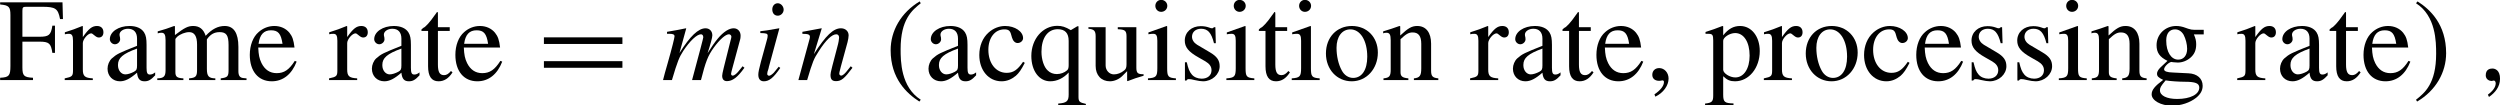 <?xml version="1.0" encoding="UTF-8"?>
<svg xmlns="http://www.w3.org/2000/svg" xmlns:xlink="http://www.w3.org/1999/xlink" width="254.268pt" height="10.728pt" viewBox="0 0 254.268 10.728" version="1.1">
<defs>
<g>
<symbol overflow="visible" id="glyph0-0">
<path style="stroke:none;" d=""/>
</symbol>
<symbol overflow="visible" id="glyph0-1">
<path style="stroke:none;" d="M 5.719 -2.766 L 5.719 -5.531 L 5.453 -5.531 C 5.312 -4.578 5.094 -4.406 4.141 -4.406 L 2.406 -4.406 L 2.406 -7.047 C 2.406 -7.391 2.469 -7.453 2.781 -7.453 L 4.406 -7.453 C 5.766 -7.453 6.031 -7.281 6.234 -6.203 L 6.531 -6.203 L 6.484 -7.906 L 0.141 -7.906 L 0.141 -7.688 C 1.031 -7.609 1.188 -7.453 1.188 -6.609 L 1.188 -1.438 C 1.188 -0.438 1.047 -0.281 0.141 -0.234 L 0.141 0 L 3.484 0 L 3.484 -0.234 C 2.562 -0.281 2.406 -0.438 2.406 -1.297 L 2.406 -3.906 L 4.141 -3.906 C 5.109 -3.906 5.312 -3.734 5.453 -2.766 Z M 5.719 -2.766 "/>
</symbol>
<symbol overflow="visible" id="glyph0-2">
<path style="stroke:none;" d="M 0.078 -4.656 C 0.25 -4.703 0.359 -4.703 0.5 -4.703 C 0.797 -4.703 0.906 -4.516 0.906 -4 L 0.906 -1 C 0.906 -0.406 0.828 -0.328 0.062 -0.172 L 0.062 0 L 2.922 0 L 2.922 -0.172 C 2.109 -0.219 1.906 -0.391 1.906 -1.078 L 1.906 -3.766 C 1.906 -4.141 2.422 -4.75 2.75 -4.75 C 2.828 -4.75 2.922 -4.688 3.062 -4.562 C 3.25 -4.406 3.375 -4.328 3.531 -4.328 C 3.828 -4.328 4 -4.531 4 -4.859 C 4 -5.266 3.75 -5.5 3.344 -5.5 C 2.844 -5.5 2.5 -5.219 1.906 -4.375 L 1.906 -5.469 L 1.859 -5.5 C 1.219 -5.234 0.781 -5.078 0.078 -4.859 Z M 0.078 -4.656 "/>
</symbol>
<symbol overflow="visible" id="glyph0-3">
<path style="stroke:none;" d="M 5.281 -0.781 C 5.078 -0.625 4.938 -0.562 4.75 -0.562 C 4.484 -0.562 4.406 -0.734 4.406 -1.25 L 4.406 -3.578 C 4.406 -4.203 4.344 -4.547 4.156 -4.844 C 3.891 -5.266 3.375 -5.5 2.672 -5.5 C 1.547 -5.5 0.672 -4.906 0.672 -4.156 C 0.672 -3.891 0.906 -3.641 1.188 -3.641 C 1.469 -3.641 1.719 -3.891 1.719 -4.141 C 1.719 -4.203 1.703 -4.25 1.703 -4.344 C 1.672 -4.453 1.656 -4.547 1.656 -4.625 C 1.656 -4.953 2.047 -5.219 2.516 -5.219 C 3.109 -5.219 3.438 -4.859 3.438 -4.219 L 3.438 -3.484 C 1.594 -2.75 1.391 -2.656 0.875 -2.203 C 0.609 -1.953 0.438 -1.547 0.438 -1.156 C 0.438 -0.406 0.969 0.125 1.703 0.125 C 2.219 0.125 2.719 -0.125 3.438 -0.75 C 3.5 -0.125 3.719 0.125 4.203 0.125 C 4.609 0.125 4.859 -0.031 5.281 -0.484 Z M 3.438 -1.469 C 3.438 -1.094 3.375 -0.984 3.125 -0.844 C 2.828 -0.688 2.5 -0.578 2.25 -0.578 C 1.828 -0.578 1.5 -0.984 1.5 -1.5 L 1.5 -1.547 C 1.5 -2.25 1.984 -2.672 3.438 -3.203 Z M 3.438 -1.469 "/>
</symbol>
<symbol overflow="visible" id="glyph0-4">
<path style="stroke:none;" d="M 0.234 -4.75 C 0.375 -4.797 0.484 -4.812 0.609 -4.812 C 0.922 -4.812 1.031 -4.609 1.031 -4.047 L 1.031 -1.016 C 1.031 -0.375 0.859 -0.188 0.188 -0.172 L 0.188 0 L 2.844 0 L 2.844 -0.172 C 2.219 -0.203 2.031 -0.328 2.031 -0.797 L 2.031 -4.172 C 2.031 -4.203 2.125 -4.312 2.219 -4.406 C 2.516 -4.672 3.031 -4.875 3.438 -4.875 C 3.969 -4.875 4.234 -4.453 4.234 -3.625 L 4.234 -1.031 C 4.234 -0.359 4.094 -0.234 3.422 -0.172 L 3.422 0 L 6.094 0 L 6.094 -0.172 C 5.422 -0.188 5.234 -0.391 5.234 -1.141 L 5.234 -4.141 C 5.594 -4.656 5.984 -4.875 6.531 -4.875 C 7.219 -4.875 7.438 -4.547 7.438 -3.562 L 7.438 -1.047 C 7.438 -0.359 7.344 -0.266 6.641 -0.172 L 6.641 0 L 9.266 0 L 9.266 -0.172 L 8.953 -0.203 C 8.594 -0.234 8.438 -0.438 8.438 -0.906 L 8.438 -3.375 C 8.438 -4.781 7.969 -5.5 7.047 -5.5 C 6.359 -5.5 5.75 -5.188 5.109 -4.5 C 4.891 -5.172 4.484 -5.5 3.844 -5.5 C 3.312 -5.5 2.969 -5.328 1.984 -4.578 L 1.984 -5.469 L 1.906 -5.5 C 1.297 -5.266 0.891 -5.141 0.234 -4.953 Z M 0.234 -4.75 "/>
</symbol>
<symbol overflow="visible" id="glyph0-5">
<path style="stroke:none;" d="M 4.875 -1.953 C 4.297 -1.047 3.797 -0.703 3.031 -0.703 C 2.344 -0.703 1.828 -1.047 1.484 -1.734 C 1.266 -2.188 1.188 -2.578 1.156 -3.312 L 4.844 -3.312 C 4.75 -4.094 4.625 -4.438 4.328 -4.812 C 3.969 -5.25 3.422 -5.5 2.797 -5.5 C 2.203 -5.5 1.641 -5.281 1.188 -4.875 C 0.625 -4.391 0.297 -3.531 0.297 -2.562 C 0.297 -0.906 1.156 0.125 2.531 0.125 C 3.672 0.125 4.562 -0.578 5.062 -1.875 Z M 1.188 -3.688 C 1.312 -4.625 1.719 -5.062 2.453 -5.062 C 3.172 -5.062 3.469 -4.734 3.625 -3.688 Z M 1.188 -3.688 "/>
</symbol>
<symbol overflow="visible" id="glyph0-6">
<path style="stroke:none;" d="M 3.047 -5.375 L 1.844 -5.375 L 1.844 -6.766 C 1.844 -6.891 1.828 -6.922 1.75 -6.922 C 1.672 -6.812 1.609 -6.703 1.516 -6.594 C 1.062 -5.922 0.547 -5.359 0.359 -5.312 C 0.234 -5.219 0.156 -5.141 0.156 -5.078 C 0.156 -5.047 0.172 -5.016 0.203 -5 L 0.844 -5 L 0.844 -1.406 C 0.844 -0.391 1.188 0.125 1.906 0.125 C 2.484 0.125 2.938 -0.172 3.328 -0.781 L 3.172 -0.922 C 2.922 -0.625 2.719 -0.5 2.469 -0.5 C 2.016 -0.5 1.844 -0.828 1.844 -1.578 L 1.844 -5 L 3.047 -5 Z M 3.047 -5.375 "/>
</symbol>
<symbol overflow="visible" id="glyph0-7">
<path style="stroke:none;" d="M 4.75 -1.859 C 4.188 -1.031 3.75 -0.734 3.078 -0.734 C 1.984 -0.734 1.219 -1.703 1.219 -3.078 C 1.219 -4.297 1.875 -5.156 2.844 -5.156 C 3.281 -5.156 3.438 -5.016 3.547 -4.578 L 3.625 -4.312 C 3.719 -3.984 3.938 -3.766 4.188 -3.766 C 4.5 -3.766 4.75 -4 4.75 -4.266 C 4.75 -4.938 3.922 -5.5 2.922 -5.5 C 2.328 -5.5 1.719 -5.266 1.234 -4.828 C 0.641 -4.297 0.297 -3.484 0.297 -2.547 C 0.297 -0.984 1.25 0.125 2.562 0.125 C 3.109 0.125 3.578 -0.078 4.016 -0.438 C 4.344 -0.734 4.562 -1.047 4.922 -1.75 Z M 4.75 -1.859 "/>
</symbol>
<symbol overflow="visible" id="glyph0-8">
<path style="stroke:none;" d="M 4.297 -5.078 C 3.75 -5.406 3.391 -5.516 2.922 -5.516 C 1.438 -5.516 0.281 -4.172 0.281 -2.453 C 0.281 -0.938 1.078 0.125 2.203 0.125 C 2.891 0.125 3.547 -0.188 4.078 -0.766 L 4.078 1.484 C 4.078 2.156 3.859 2.328 3.016 2.391 L 3.016 2.594 L 5.828 2.594 L 5.828 2.422 C 5.172 2.281 5.078 2.188 5.078 1.688 L 5.078 -5.469 L 4.953 -5.469 Z M 4.078 -1.516 C 4.078 -1.234 4.031 -1.078 3.906 -0.984 C 3.641 -0.75 3.25 -0.609 2.875 -0.609 C 2.516 -0.609 2.188 -0.734 1.953 -0.969 C 1.562 -1.312 1.312 -2.094 1.312 -2.875 C 1.312 -4.297 1.953 -5.172 2.969 -5.172 C 3.703 -5.172 4.078 -4.781 4.078 -3.984 Z M 4.078 -1.516 "/>
</symbol>
<symbol overflow="visible" id="glyph0-9">
<path style="stroke:none;" d="M 5.719 -0.594 L 5.672 -0.594 C 5.109 -0.594 4.984 -0.734 4.984 -1.281 L 4.984 -5.375 L 3.094 -5.375 L 3.094 -5.172 C 3.844 -5.141 3.984 -5.016 3.984 -4.422 L 3.984 -1.609 C 3.984 -1.281 3.922 -1.109 3.75 -0.984 C 3.438 -0.719 3.062 -0.578 2.703 -0.578 C 2.234 -0.578 1.859 -0.984 1.859 -1.484 L 1.859 -5.375 L 0.109 -5.375 L 0.109 -5.219 C 0.688 -5.172 0.844 -5 0.844 -4.453 L 0.844 -1.438 C 0.844 -0.484 1.422 0.125 2.297 0.125 C 2.734 0.125 3.203 -0.078 3.531 -0.391 L 4.047 -0.906 L 4.047 0.078 L 4.094 0.109 C 4.688 -0.125 5.109 -0.266 5.719 -0.438 Z M 5.719 -0.594 "/>
</symbol>
<symbol overflow="visible" id="glyph0-10">
<path style="stroke:none;" d="M 2.094 -5.5 L 0.234 -4.844 L 0.234 -4.656 L 0.328 -4.672 C 0.484 -4.703 0.641 -4.703 0.734 -4.703 C 1.031 -4.703 1.141 -4.516 1.141 -4 L 1.141 -1.219 C 1.141 -0.359 1.016 -0.234 0.188 -0.172 L 0.188 0 L 3.031 0 L 3.031 -0.172 C 2.234 -0.234 2.141 -0.359 2.141 -1.219 L 2.141 -5.469 Z M 1.531 -8.156 C 1.203 -8.156 0.938 -7.891 0.938 -7.547 C 0.938 -7.219 1.188 -6.938 1.531 -6.938 C 1.875 -6.938 2.156 -7.203 2.156 -7.547 C 2.156 -7.891 1.875 -8.156 1.531 -8.156 Z M 1.531 -8.156 "/>
</symbol>
<symbol overflow="visible" id="glyph0-11">
<path style="stroke:none;" d="M 3.766 -3.75 L 3.719 -5.375 L 3.578 -5.375 L 3.562 -5.359 C 3.453 -5.266 3.438 -5.266 3.391 -5.266 C 3.328 -5.266 3.203 -5.281 3.078 -5.344 C 2.812 -5.438 2.547 -5.484 2.234 -5.484 C 1.297 -5.484 0.609 -4.875 0.609 -4.016 C 0.609 -3.344 0.984 -2.875 2.016 -2.297 L 2.703 -1.906 C 3.125 -1.656 3.328 -1.375 3.328 -1 C 3.328 -0.484 2.938 -0.141 2.328 -0.141 C 1.922 -0.141 1.547 -0.297 1.328 -0.562 C 1.078 -0.859 0.969 -1.141 0.812 -1.812 L 0.625 -1.812 L 0.625 0.047 L 0.781 0.047 C 0.859 -0.078 0.906 -0.094 1.047 -0.094 C 1.156 -0.094 1.328 -0.078 1.609 0 C 1.938 0.078 2.266 0.125 2.469 0.125 C 3.391 0.125 4.156 -0.578 4.156 -1.406 C 4.156 -2.016 3.875 -2.406 3.156 -2.828 L 1.859 -3.594 C 1.531 -3.797 1.344 -4.094 1.344 -4.406 C 1.344 -4.891 1.719 -5.219 2.266 -5.219 C 2.953 -5.219 3.312 -4.812 3.578 -3.75 Z M 3.766 -3.75 "/>
</symbol>
<symbol overflow="visible" id="glyph0-12">
<path style="stroke:none;" d="M 2.984 -5.5 C 1.438 -5.5 0.344 -4.344 0.344 -2.703 C 0.344 -1.094 1.453 0.125 2.969 0.125 C 4.469 0.125 5.625 -1.141 5.625 -2.797 C 5.625 -4.359 4.516 -5.5 2.984 -5.5 Z M 2.828 -5.156 C 3.844 -5.156 4.547 -4.016 4.547 -2.375 C 4.547 -1.031 4 -0.219 3.109 -0.219 C 2.641 -0.219 2.203 -0.5 1.953 -0.984 C 1.609 -1.609 1.422 -2.438 1.422 -3.281 C 1.422 -4.422 1.984 -5.156 2.828 -5.156 Z M 2.828 -5.156 "/>
</symbol>
<symbol overflow="visible" id="glyph0-13">
<path style="stroke:none;" d="M 0.188 -4.75 C 0.266 -4.797 0.375 -4.812 0.516 -4.812 C 0.844 -4.812 0.953 -4.625 0.953 -4.047 L 0.953 -1.078 C 0.953 -0.391 0.828 -0.234 0.219 -0.172 L 0.219 0 L 2.75 0 L 2.75 -0.172 C 2.141 -0.234 1.953 -0.375 1.953 -0.797 L 1.953 -4.156 C 2.531 -4.703 2.797 -4.844 3.188 -4.844 C 3.781 -4.844 4.062 -4.469 4.062 -3.688 L 4.062 -1.188 C 4.062 -0.438 3.906 -0.234 3.312 -0.172 L 3.312 0 L 5.797 0 L 5.797 -0.172 C 5.219 -0.234 5.062 -0.375 5.062 -0.969 L 5.062 -3.703 C 5.062 -4.828 4.547 -5.5 3.656 -5.5 C 3.109 -5.5 2.734 -5.297 1.922 -4.531 L 1.922 -5.469 L 1.844 -5.5 C 1.25 -5.281 0.844 -5.156 0.188 -4.953 Z M 0.188 -4.75 "/>
</symbol>
<symbol overflow="visible" id="glyph0-14">
<path style="stroke:none;" d="M 0.984 1.688 C 1.797 1.297 2.328 0.562 2.328 -0.156 C 2.328 -0.75 1.906 -1.219 1.375 -1.219 C 0.953 -1.219 0.672 -0.938 0.672 -0.531 C 0.672 -0.156 0.938 0.078 1.375 0.078 C 1.453 0.078 1.531 0.062 1.609 0.047 C 1.688 0.031 1.688 0.031 1.703 0.031 C 1.797 0.031 1.859 0.094 1.859 0.188 C 1.859 0.578 1.531 1.016 0.891 1.453 Z M 0.984 1.688 "/>
</symbol>
<symbol overflow="visible" id="glyph0-15">
<path style="stroke:none;" d="M 0.109 -4.703 C 0.219 -4.703 0.297 -4.703 0.406 -4.703 C 0.812 -4.703 0.891 -4.594 0.891 -4.031 L 0.891 1.562 C 0.891 2.188 0.766 2.312 0.062 2.391 L 0.062 2.594 L 2.953 2.594 L 2.953 2.375 C 2.062 2.359 1.906 2.234 1.906 1.484 L 1.906 -0.391 C 2.312 0 2.609 0.125 3.109 0.125 C 4.516 0.125 5.625 -1.219 5.625 -2.953 C 5.625 -4.438 4.781 -5.5 3.625 -5.5 C 2.953 -5.5 2.422 -5.203 1.906 -4.547 L 1.906 -5.469 L 1.828 -5.5 C 1.188 -5.25 0.766 -5.094 0.109 -4.891 Z M 1.906 -4 C 1.906 -4.344 2.562 -4.781 3.125 -4.781 C 4 -4.781 4.594 -3.875 4.594 -2.484 C 4.594 -1.156 4 -0.266 3.141 -0.266 C 2.578 -0.266 1.906 -0.688 1.906 -1.047 Z M 1.906 -4 "/>
</symbol>
<symbol overflow="visible" id="glyph0-16">
<path style="stroke:none;" d="M 5.625 -4.641 L 5.625 -5.109 L 4.703 -5.109 C 4.453 -5.109 4.281 -5.141 4.047 -5.219 L 3.781 -5.312 C 3.453 -5.438 3.125 -5.5 2.828 -5.5 C 1.703 -5.5 0.828 -4.641 0.828 -3.547 C 0.828 -2.797 1.141 -2.344 1.938 -1.953 C 1.703 -1.734 1.5 -1.531 1.422 -1.469 C 1.031 -1.125 0.875 -0.891 0.875 -0.641 C 0.875 -0.391 1.016 -0.25 1.5 -0.016 C 0.656 0.609 0.328 1 0.328 1.453 C 0.328 2.078 1.266 2.609 2.406 2.609 C 3.297 2.609 4.234 2.297 4.859 1.797 C 5.312 1.422 5.516 1.047 5.516 0.578 C 5.516 -0.156 4.953 -0.656 4.062 -0.688 L 2.516 -0.766 C 1.891 -0.781 1.594 -0.891 1.594 -1.094 C 1.594 -1.328 1.984 -1.75 2.312 -1.844 C 2.422 -1.828 2.5 -1.812 2.531 -1.812 C 2.766 -1.797 2.922 -1.781 2.984 -1.781 C 3.438 -1.781 3.906 -1.953 4.281 -2.281 C 4.672 -2.625 4.859 -3.031 4.859 -3.641 C 4.859 -3.984 4.797 -4.25 4.625 -4.641 Z M 1.75 0.031 C 2.156 0.109 3.109 0.172 3.688 0.172 C 4.781 0.172 5.172 0.328 5.172 0.766 C 5.172 1.453 4.266 1.922 2.922 1.922 C 1.859 1.922 1.172 1.578 1.172 1.047 C 1.172 0.781 1.25 0.625 1.75 0.031 Z M 1.812 -4.047 C 1.812 -4.75 2.156 -5.156 2.703 -5.156 C 3.078 -5.156 3.375 -4.953 3.578 -4.609 C 3.797 -4.188 3.938 -3.641 3.938 -3.172 C 3.938 -2.5 3.578 -2.078 3.031 -2.078 C 2.312 -2.078 1.812 -2.859 1.812 -4 Z M 1.812 -4.047 "/>
</symbol>
<symbol overflow="visible" id="glyph1-0">
<path style="stroke:none;" d=""/>
</symbol>
<symbol overflow="visible" id="glyph1-1">
<path style="stroke:none;" d="M 8.656 -3.672 L 8.656 -4.344 L 0.672 -4.344 L 0.672 -3.672 Z M 8.656 -1.25 L 8.656 -1.922 L 0.672 -1.922 L 0.672 -1.25 Z M 8.656 -1.25 "/>
</symbol>
<symbol overflow="visible" id="glyph2-0">
<path style="stroke:none;" d=""/>
</symbol>
<symbol overflow="visible" id="glyph2-1">
<path style="stroke:none;" d="M 8.234 -1.406 C 8.109 -1.25 8.016 -1.141 7.984 -1.094 C 7.656 -0.656 7.406 -0.453 7.219 -0.453 C 7.125 -0.453 7.062 -0.531 7.062 -0.641 C 7.062 -0.703 7.109 -0.891 7.188 -1.188 L 8 -4.188 C 8.016 -4.234 8.031 -4.453 8.031 -4.516 C 8.031 -4.953 7.734 -5.266 7.328 -5.266 C 7.094 -5.266 6.859 -5.188 6.578 -5.016 C 5.984 -4.625 5.5 -4.047 4.672 -2.734 C 4.969 -3.641 5.156 -4.328 5.156 -4.547 C 5.156 -4.969 4.875 -5.266 4.469 -5.266 C 3.734 -5.266 2.906 -4.484 1.812 -2.75 L 2.5 -5.25 L 2.469 -5.266 C 1.797 -5.125 1.547 -5.078 0.547 -4.906 L 0.547 -4.703 L 0.844 -4.703 C 1.156 -4.703 1.312 -4.625 1.312 -4.453 C 1.312 -4.312 1.047 -3.234 0.609 -1.703 C 0.328 -0.734 0.297 -0.609 0.141 0 L 1.047 0 C 1.609 -1.906 1.797 -2.344 2.203 -2.969 C 2.875 -3.984 3.578 -4.656 4 -4.656 C 4.141 -4.656 4.234 -4.547 4.234 -4.344 C 4.234 -4.25 3.844 -2.797 3.094 0 L 4 0 C 4.469 -1.859 4.703 -2.469 5.312 -3.312 C 5.906 -4.125 6.5 -4.656 6.844 -4.656 C 6.984 -4.656 7.094 -4.531 7.094 -4.406 C 7.094 -4.344 7.062 -4.203 7 -3.984 L 6.312 -1.234 C 6.203 -0.781 6.156 -0.562 6.156 -0.438 C 6.156 -0.078 6.328 0.109 6.641 0.109 C 7.203 0.109 7.719 -0.281 8.359 -1.172 L 8.422 -1.25 Z M 8.234 -1.406 "/>
</symbol>
<symbol overflow="visible" id="glyph2-2">
<path style="stroke:none;" d="M 2.656 -1.359 C 2.359 -0.984 2.281 -0.891 2.156 -0.75 C 1.953 -0.547 1.781 -0.438 1.672 -0.438 C 1.578 -0.438 1.484 -0.531 1.484 -0.609 C 1.484 -0.734 1.516 -0.906 1.609 -1.141 C 1.609 -1.172 1.641 -1.25 1.656 -1.344 L 1.656 -1.375 L 1.672 -1.406 L 2.719 -5.25 L 2.688 -5.266 C 1.484 -5.047 1.25 -5.016 0.781 -4.969 L 0.781 -4.781 C 1.406 -4.766 1.531 -4.734 1.531 -4.5 C 1.531 -4.406 1.5 -4.203 1.422 -3.969 L 0.844 -1.859 C 0.656 -1.156 0.578 -0.781 0.578 -0.547 C 0.578 -0.109 0.781 0.125 1.141 0.125 C 1.688 0.125 2.125 -0.234 2.812 -1.234 Z M 2.562 -7.812 C 2.234 -7.812 2 -7.547 2 -7.188 C 2 -6.797 2.219 -6.547 2.562 -6.547 C 2.875 -6.547 3.156 -6.828 3.156 -7.156 C 3.156 -7.5 2.875 -7.812 2.562 -7.812 Z M 2.562 -7.812 "/>
</symbol>
<symbol overflow="visible" id="glyph2-3">
<path style="stroke:none;" d="M 5.5 -1.406 L 5.25 -1.094 C 4.906 -0.641 4.688 -0.453 4.516 -0.453 C 4.422 -0.453 4.328 -0.547 4.328 -0.641 C 4.328 -0.734 4.328 -0.734 4.5 -1.406 L 5.172 -3.859 C 5.234 -4.109 5.281 -4.375 5.281 -4.547 C 5.281 -4.969 4.953 -5.266 4.5 -5.266 C 3.734 -5.266 2.969 -4.547 1.75 -2.641 L 2.547 -5.25 L 2.516 -5.266 C 1.859 -5.141 1.609 -5.094 0.578 -4.906 L 0.578 -4.703 C 1.188 -4.703 1.344 -4.625 1.344 -4.391 C 1.344 -4.312 1.328 -4.25 1.312 -4.188 L 0.172 0 L 1.062 0 C 1.625 -1.891 1.734 -2.156 2.266 -2.969 C 2.969 -4.062 3.578 -4.656 4.031 -4.656 C 4.203 -4.656 4.312 -4.531 4.312 -4.312 C 4.312 -4.172 4.25 -3.781 4.141 -3.406 L 3.625 -1.438 C 3.469 -0.828 3.438 -0.656 3.438 -0.531 C 3.438 -0.078 3.594 0.109 4 0.109 C 4.531 0.109 4.844 -0.141 5.672 -1.25 Z M 5.5 -1.406 "/>
</symbol>
<symbol overflow="visible" id="glyph3-0">
<path style="stroke:none;" d=""/>
</symbol>
<symbol overflow="visible" id="glyph3-1">
<path style="stroke:none;" d="M 4 -8.078 C 2.094 -6.938 1.047 -5.094 1.047 -3.109 C 1.047 -0.234 2.672 1.281 3.969 2.109 L 4.109 1.922 C 2.078 0.625 2.062 -2 2.062 -3.219 C 2.062 -6.25 3.234 -7.188 4.109 -7.891 Z M 4 -8.078 "/>
</symbol>
<symbol overflow="visible" id="glyph3-2">
<path style="stroke:none;" d="M 0.438 2.109 C 2.359 0.984 3.391 -0.875 3.391 -2.812 C 3.391 -5.734 1.781 -7.25 0.484 -8.078 L 0.328 -7.891 C 2.359 -6.594 2.375 -3.969 2.375 -2.75 C 2.375 0.281 1.219 1.219 0.328 1.922 Z M 0.438 2.109 "/>
</symbol>
<symbol overflow="visible" id="glyph3-3">
<path style="stroke:none;" d="M 1.797 0.047 C 1.859 0.047 1.984 0.125 1.984 0.328 C 1.984 0.484 1.938 0.938 1.188 1.484 L 1.297 1.719 C 1.906 1.297 2.422 0.703 2.422 -0.141 C 2.422 -1 1.922 -1.172 1.656 -1.172 C 1.469 -1.172 0.969 -1.141 0.969 -0.484 C 0.969 -0.047 1.359 0.094 1.562 0.094 C 1.656 0.094 1.703 0.047 1.797 0.047 Z M 1.797 0.047 "/>
</symbol>
</g>
<clipPath id="clip1">
  <path d="M 90 0 L 94 0 L 94 10.727 L 90 10.727 Z M 90 0 "/>
</clipPath>
<clipPath id="clip2">
  <path d="M 94 0 L 147 0 L 147 10.727 L 94 10.727 Z M 94 0 "/>
</clipPath>
<clipPath id="clip3">
  <path d="M 173 0 L 225 0 L 225 10.727 L 173 10.727 Z M 173 0 "/>
</clipPath>
<clipPath id="clip4">
  <path d="M 245 0 L 249 0 L 249 10.727 L 245 10.727 Z M 245 0 "/>
</clipPath>
<clipPath id="clip5">
  <path d="M 252 6 L 254.27 6 L 254.27 10 L 252 10 Z M 252 6 "/>
</clipPath>
</defs>
<g id="surface61">
<g style="fill:rgb(0%,0%,0%);fill-opacity:1;">
  <use xlink:href="#glyph0-1" x="-0.128" y="8.143"/>
  <use xlink:href="#glyph0-2" x="6.519" y="8.143"/>
  <use xlink:href="#glyph0-3" x="10.5" y="8.143"/>
  <use xlink:href="#glyph0-4" x="15.808" y="8.143"/>
  <use xlink:href="#glyph0-5" x="25.109" y="8.143"/>
</g>
<g style="fill:rgb(0%,0%,0%);fill-opacity:1;">
  <use xlink:href="#glyph0-2" x="33.406" y="8.143"/>
  <use xlink:href="#glyph0-3" x="37.387" y="8.143"/>
  <use xlink:href="#glyph0-6" x="42.695" y="8.143"/>
  <use xlink:href="#glyph0-5" x="46.018" y="8.143"/>
</g>
<g style="fill:rgb(0%,0%,0%);fill-opacity:1;">
  <use xlink:href="#glyph1-1" x="54.648" y="8.143"/>
</g>
<g style="fill:rgb(0%,0%,0%);fill-opacity:1;">
  <use xlink:href="#glyph2-1" x="67.294" y="8.143"/>
</g>
<g style="fill:rgb(0%,0%,0%);fill-opacity:1;">
  <use xlink:href="#glyph2-2" x="76.547" y="8.143"/>
</g>
<g style="fill:rgb(0%,0%,0%);fill-opacity:1;">
  <use xlink:href="#glyph2-3" x="81.03" y="8.143"/>
</g>
<g clip-path="url(#clip1)" clip-rule="nonzero">
<g style="fill:rgb(0%,0%,0%);fill-opacity:1;">
  <use xlink:href="#glyph3-1" x="89.538" y="8.221"/>
</g>
</g>
<g clip-path="url(#clip2)" clip-rule="nonzero">
<g style="fill:rgb(0%,0%,0%);fill-opacity:1;">
  <use xlink:href="#glyph0-3" x="93.997" y="8.143"/>
  <use xlink:href="#glyph0-7" x="99.305" y="8.143"/>
  <use xlink:href="#glyph0-8" x="104.613" y="8.143"/>
  <use xlink:href="#glyph0-9" x="110.591" y="8.143"/>
  <use xlink:href="#glyph0-10" x="116.568" y="8.143"/>
  <use xlink:href="#glyph0-11" x="119.892" y="8.143"/>
  <use xlink:href="#glyph0-10" x="124.543" y="8.143"/>
  <use xlink:href="#glyph0-6" x="127.866" y="8.143"/>
  <use xlink:href="#glyph0-10" x="131.19" y="8.143"/>
  <use xlink:href="#glyph0-12" x="134.513" y="8.143"/>
  <use xlink:href="#glyph0-13" x="140.491" y="8.143"/>
</g>
</g>
<g style="fill:rgb(0%,0%,0%);fill-opacity:1;">
  <use xlink:href="#glyph0-2" x="149.457" y="8.143"/>
  <use xlink:href="#glyph0-3" x="153.438" y="8.143"/>
  <use xlink:href="#glyph0-6" x="158.746" y="8.143"/>
  <use xlink:href="#glyph0-5" x="162.07" y="8.143"/>
  <use xlink:href="#glyph0-14" x="167.378" y="8.143"/>
</g>
<g clip-path="url(#clip3)" clip-rule="nonzero">
<g style="fill:rgb(0%,0%,0%);fill-opacity:1;">
  <use xlink:href="#glyph0-15" x="173.355" y="8.143"/>
  <use xlink:href="#glyph0-2" x="179.333" y="8.143"/>
  <use xlink:href="#glyph0-12" x="183.314" y="8.143"/>
  <use xlink:href="#glyph0-7" x="189.291" y="8.143"/>
  <use xlink:href="#glyph0-5" x="194.6" y="8.143"/>
  <use xlink:href="#glyph0-11" x="199.908" y="8.143"/>
  <use xlink:href="#glyph0-11" x="204.558" y="8.143"/>
  <use xlink:href="#glyph0-10" x="209.209" y="8.143"/>
  <use xlink:href="#glyph0-13" x="212.532" y="8.143"/>
  <use xlink:href="#glyph0-16" x="218.51" y="8.143"/>
</g>
</g>
<g style="fill:rgb(0%,0%,0%);fill-opacity:1;">
  <use xlink:href="#glyph0-2" x="227.476" y="8.143"/>
  <use xlink:href="#glyph0-3" x="231.457" y="8.143"/>
  <use xlink:href="#glyph0-6" x="236.765" y="8.143"/>
  <use xlink:href="#glyph0-5" x="240.089" y="8.143"/>
</g>
<g clip-path="url(#clip4)" clip-rule="nonzero">
<g style="fill:rgb(0%,0%,0%);fill-opacity:1;">
  <use xlink:href="#glyph3-2" x="245.398" y="8.221"/>
</g>
</g>
<g clip-path="url(#clip5)" clip-rule="nonzero">
<g style="fill:rgb(0%,0%,0%);fill-opacity:1;">
  <use xlink:href="#glyph3-3" x="251.849" y="8.143"/>
</g>
</g>
</g>
</svg>
